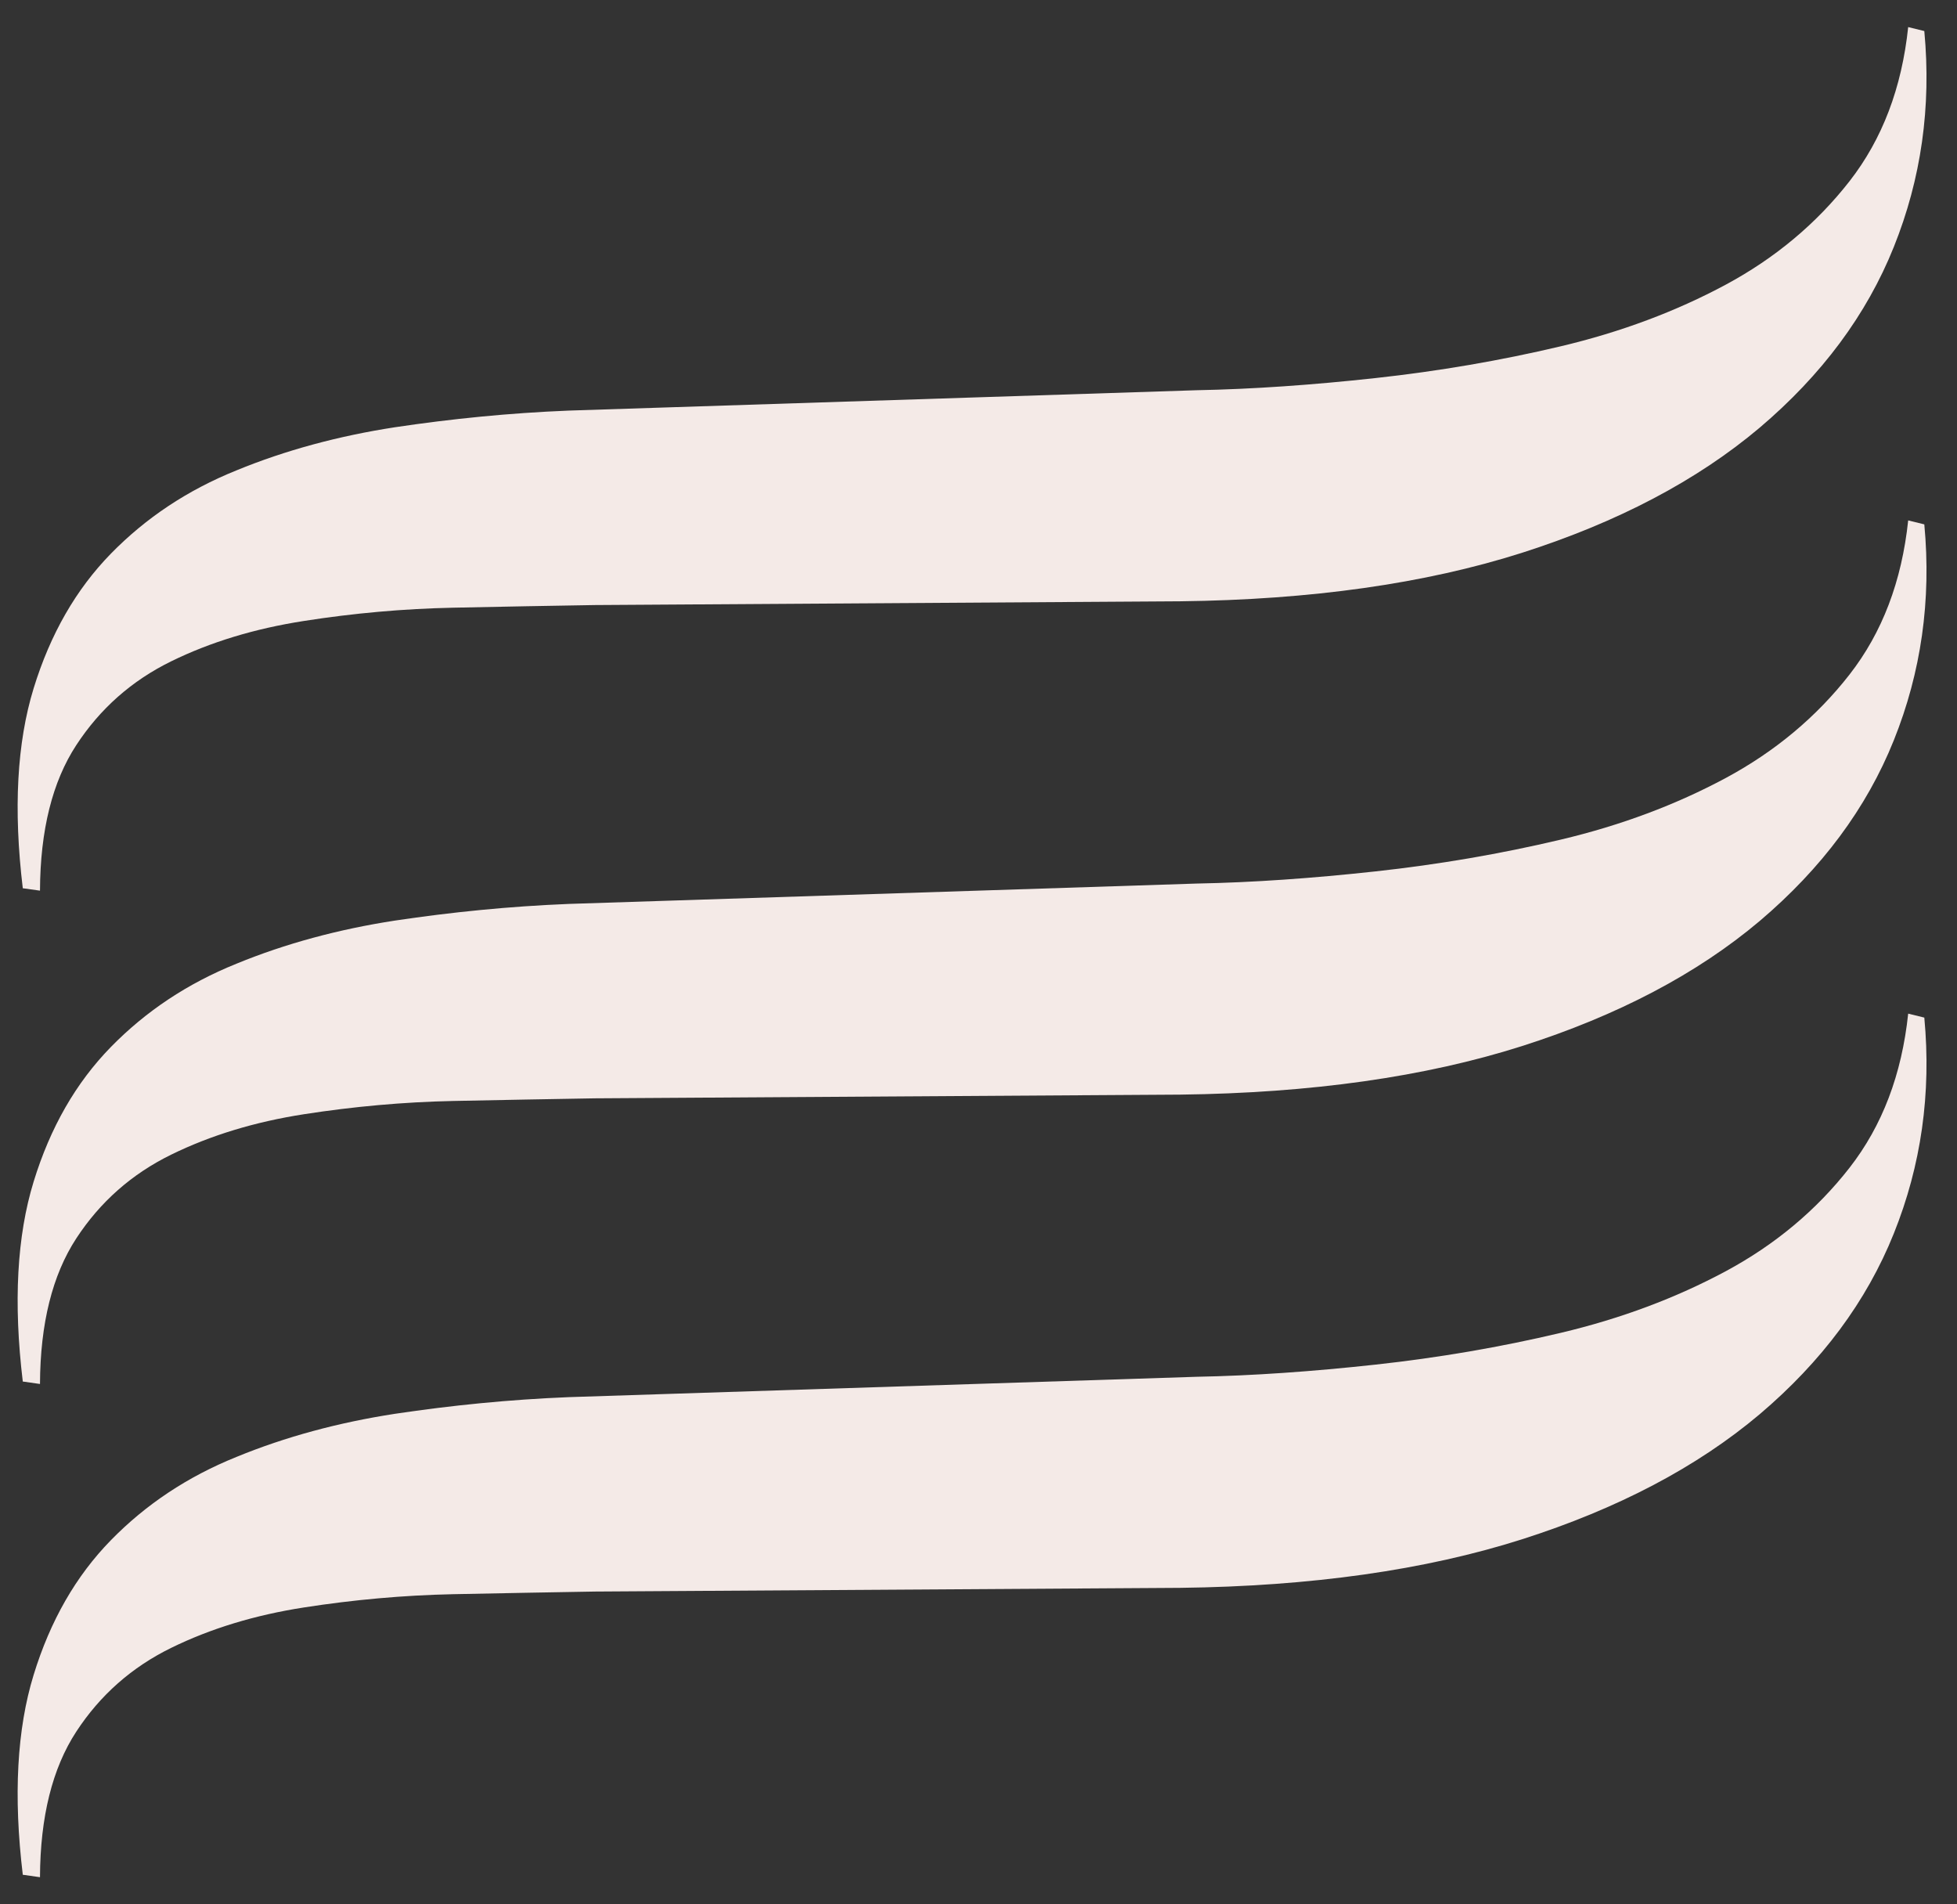 <?xml version="1.0" encoding="UTF-8"?> <svg xmlns="http://www.w3.org/2000/svg" width="37" height="36" viewBox="0 0 37 36" fill="none"><rect x="0" y="0" width="37" height="36" fill="#333333" stroke="none"/><g clip-path="url(#clip0_320_683)"><path d="M0.431 16.793C0.251 15.297 0.321 14.037 0.636 13.012C0.951 11.988 1.436 11.143 2.096 10.467C2.756 9.792 3.541 9.267 4.471 8.892C5.396 8.512 6.396 8.242 7.466 8.077C8.536 7.917 9.631 7.807 10.751 7.762L22.622 7.377C23.686 7.357 24.817 7.277 26.006 7.147C27.197 7.017 28.366 6.817 29.506 6.547C30.646 6.277 31.686 5.887 32.627 5.382C33.566 4.877 34.346 4.222 34.967 3.427C35.587 2.632 35.956 1.662 36.077 0.512L36.382 0.587C36.517 2.022 36.322 3.382 35.806 4.667C35.291 5.952 34.441 7.092 33.267 8.087C32.087 9.082 30.587 9.872 28.767 10.453C26.942 11.033 24.791 11.338 22.311 11.367L11.246 11.438C10.406 11.453 9.511 11.467 8.566 11.488C7.621 11.508 6.686 11.592 5.751 11.738C4.816 11.883 3.981 12.137 3.236 12.502C2.491 12.867 1.891 13.398 1.441 14.088C0.991 14.777 0.761 15.693 0.756 16.837L0.441 16.793H0.431Z" fill="#F4EAE7"></path><path d="M0.431 26.118C0.251 24.623 0.321 23.363 0.636 22.338C0.951 21.313 1.436 20.468 2.096 19.793C2.756 19.118 3.541 18.593 4.471 18.218C5.396 17.838 6.396 17.568 7.466 17.403C8.536 17.243 9.631 17.133 10.751 17.088L22.622 16.703C23.686 16.683 24.817 16.603 26.006 16.473C27.197 16.343 28.366 16.143 29.506 15.873C30.646 15.603 31.686 15.213 32.627 14.708C33.566 14.203 34.346 13.548 34.967 12.753C35.587 11.958 35.956 10.988 36.077 9.838L36.382 9.913C36.517 11.348 36.322 12.708 35.806 13.993C35.291 15.278 34.441 16.418 33.267 17.413C32.087 18.408 30.587 19.198 28.767 19.778C26.942 20.358 24.791 20.663 22.311 20.693L11.246 20.763C10.406 20.778 9.511 20.793 8.566 20.813C7.621 20.833 6.686 20.918 5.751 21.063C4.816 21.208 3.981 21.463 3.236 21.828C2.491 22.193 1.891 22.723 1.441 23.413C0.991 24.103 0.761 25.018 0.756 26.163L0.441 26.118H0.431Z" fill="#F4EAE7"></path><path d="M0.431 35.442C0.251 33.947 0.321 32.687 0.636 31.662C0.951 30.637 1.436 29.792 2.096 29.117C2.756 28.442 3.541 27.917 4.471 27.542C5.396 27.162 6.396 26.892 7.466 26.727C8.536 26.567 9.631 26.457 10.751 26.412L22.622 26.027C23.686 26.007 24.817 25.927 26.006 25.797C27.197 25.667 28.366 25.467 29.506 25.197C30.646 24.927 31.686 24.537 32.627 24.032C33.566 23.527 34.346 22.872 34.967 22.077C35.587 21.282 35.956 20.312 36.077 19.162L36.382 19.237C36.517 20.672 36.322 22.032 35.806 23.317C35.291 24.602 34.441 25.742 33.267 26.737C32.087 27.732 30.587 28.522 28.767 29.102C26.942 29.682 24.791 29.987 22.311 30.017L11.246 30.087C10.406 30.102 9.511 30.117 8.566 30.137C7.621 30.157 6.686 30.242 5.751 30.387C4.816 30.532 3.981 30.787 3.236 31.152C2.491 31.517 1.891 32.047 1.441 32.737C0.991 33.427 0.761 34.342 0.756 35.487L0.441 35.442H0.431Z" fill="#F4EAE7"></path></g><defs><clipPath id="clip0_320_683"><rect width="36.089" height="34.975" fill="white" transform="translate(0.334 0.512)"></rect></clipPath></defs></svg> 